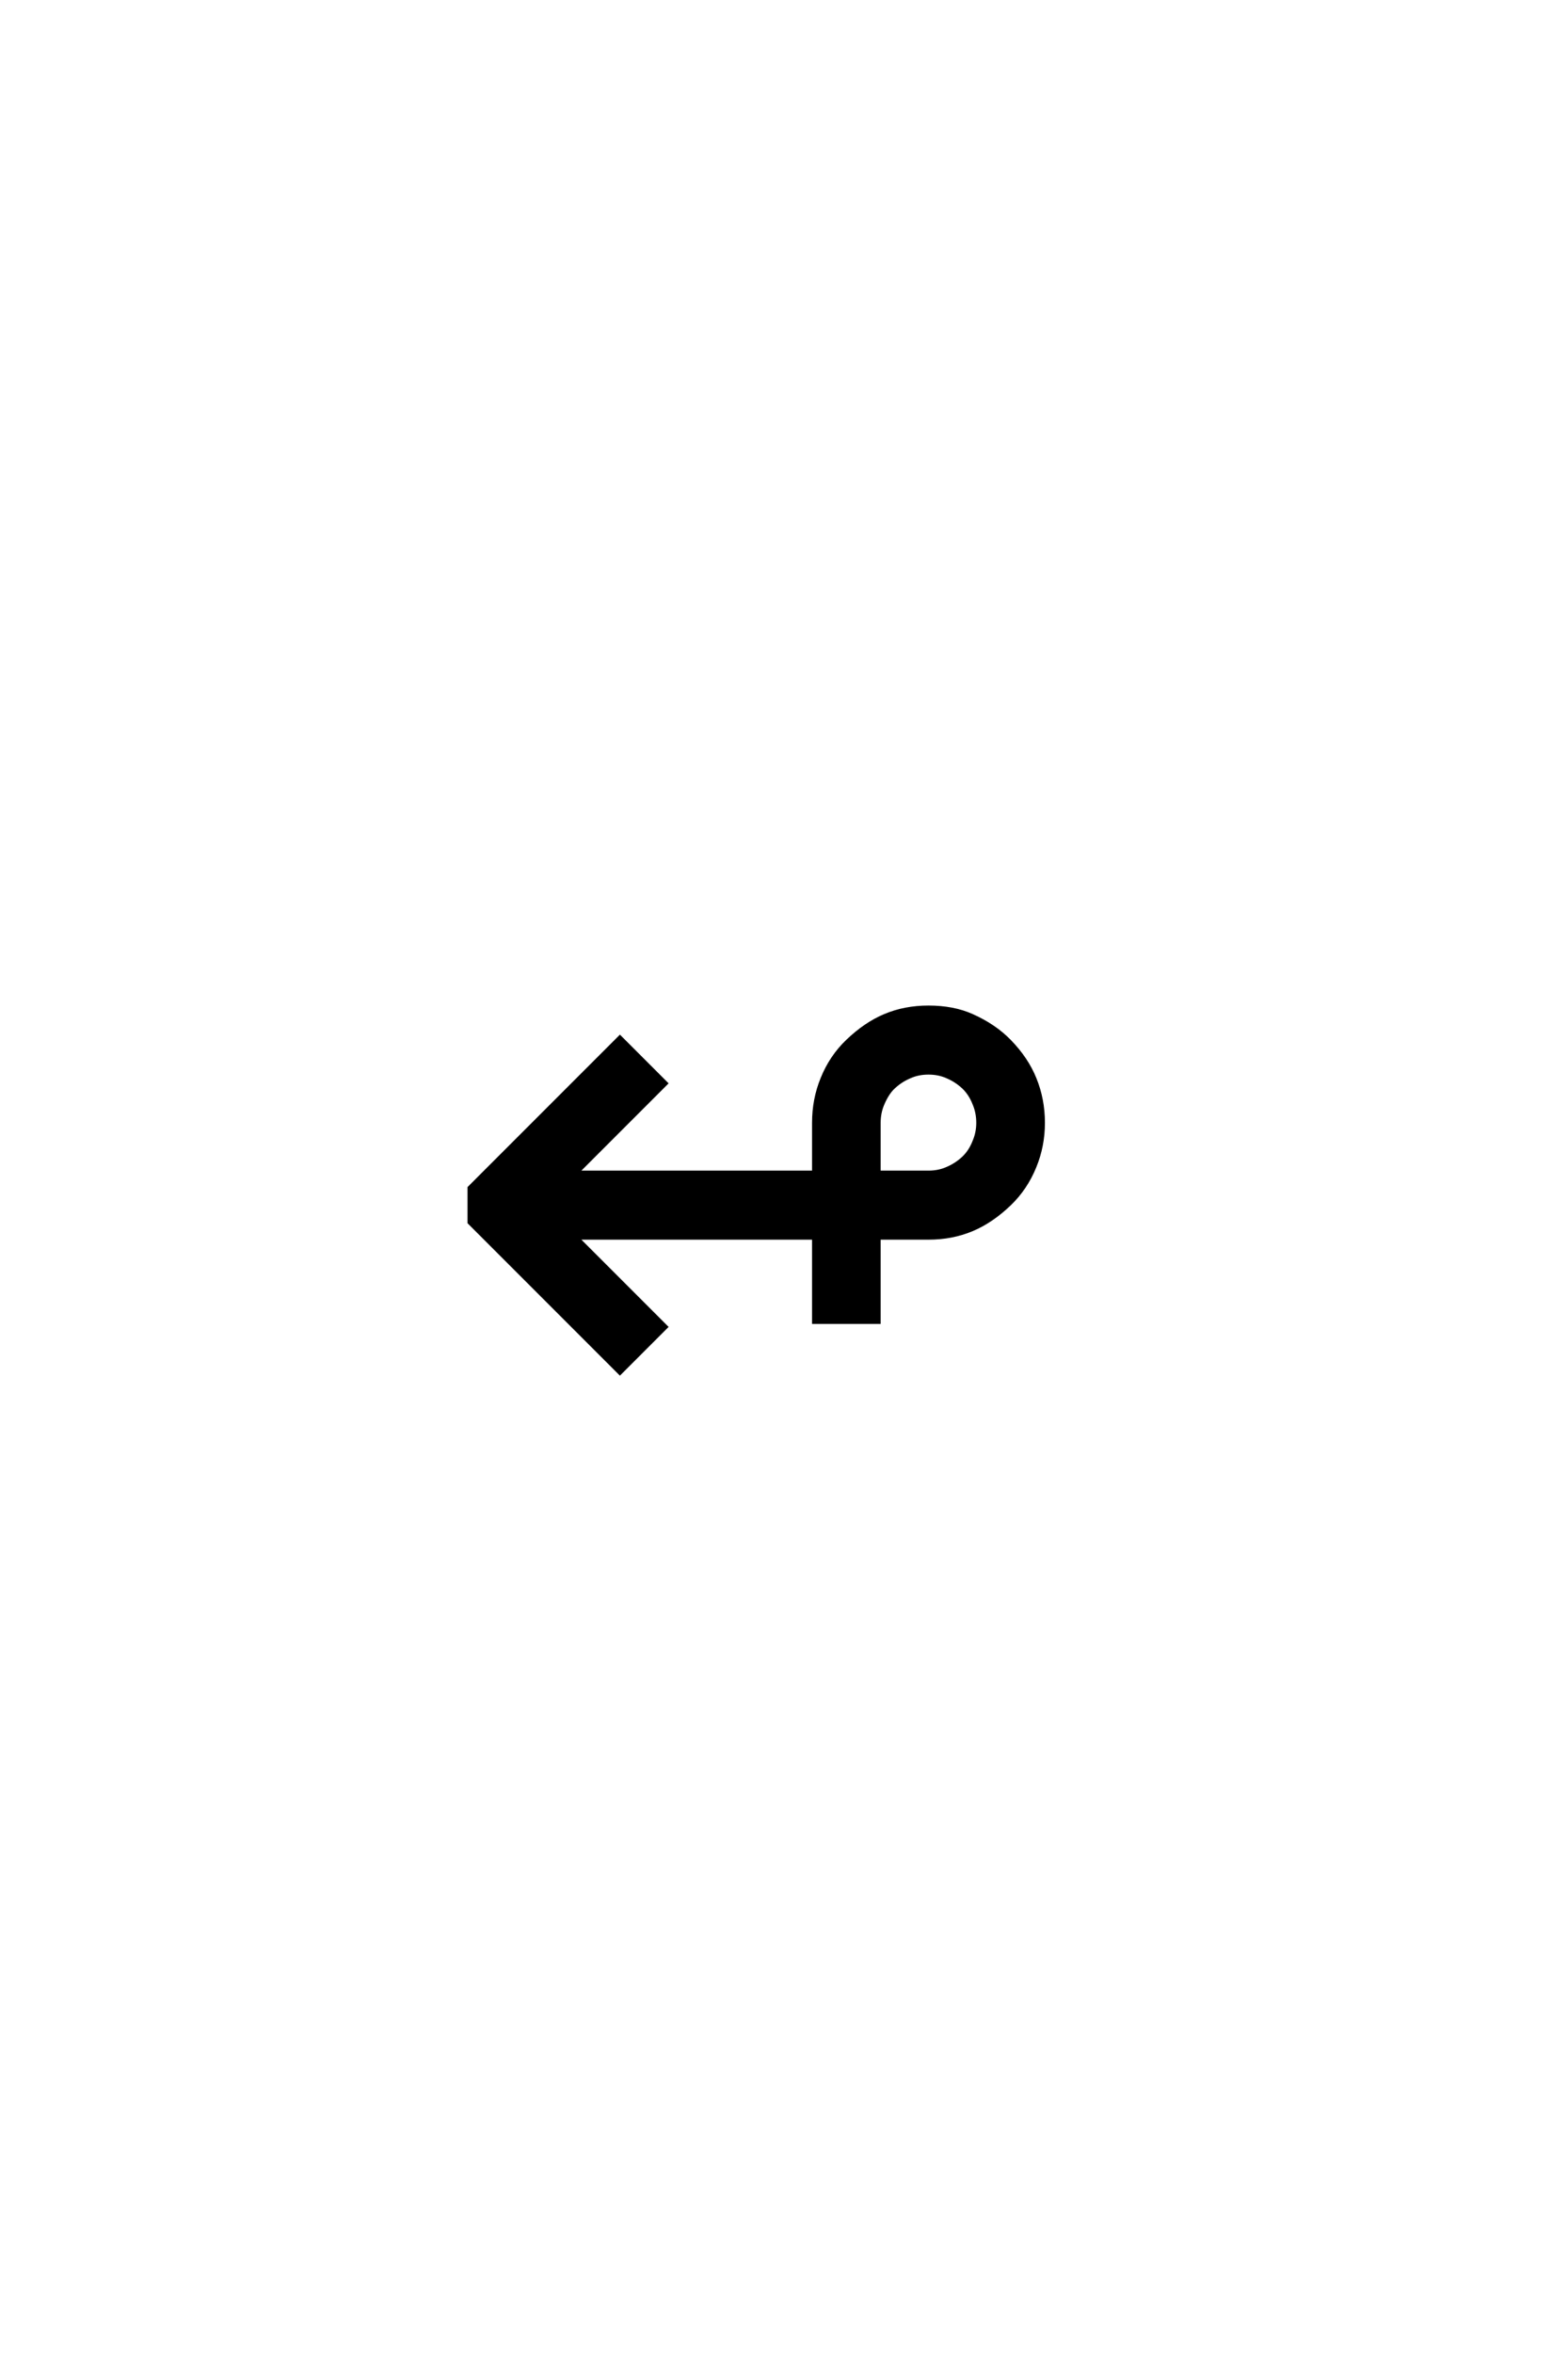 <?xml version='1.0' encoding='UTF-8'?>
<!DOCTYPE svg PUBLIC "-//W3C//DTD SVG 1.0//EN"
"http://www.w3.org/TR/2001/REC-SVG-20010904/DTD/svg10.dtd">

<svg xmlns='http://www.w3.org/2000/svg' version='1.0' width='40.0' height='60.0'>

 <g transform='scale(0.1 -0.1) translate(110.0 -370.0)'>
  <path d='M114.156 71
L126.859 71
Q129.5 71 131.641 71.969
Q133.984 72.953 135.844 74.703
Q137.594 76.375 138.578 78.906
Q139.547 81.156 139.547 83.688
Q139.547 86.328 138.578 88.578
Q137.594 91.109 135.844 92.781
Q133.984 94.531 131.641 95.516
Q129.5 96.484 126.859 96.484
Q124.219 96.484 122.078 95.516
Q119.734 94.531 117.875 92.781
Q116.312 91.312 115.141 88.578
Q114.156 86.328 114.156 83.688
L114.156 71
L114.156 71
M97.656 71
L97.656 83.688
Q97.656 89.656 99.812 94.922
Q102.047 100.484 106.25 104.5
Q110.844 108.891 115.719 110.938
Q120.797 113.094 126.859 113.094
Q133.203 113.094 137.984 110.938
Q143.656 108.406 147.469 104.5
Q151.859 100 153.906 94.922
Q156.062 89.656 156.062 83.688
Q156.062 77.828 153.906 72.562
Q151.656 67 147.469 62.984
Q142.875 58.594 137.984 56.547
Q132.906 54.391 126.859 54.391
L114.156 54.391
L114.156 32.906
L97.656 32.906
L97.656 54.391
L37.109 54.391
L59.859 31.641
L48.141 19.922
L9.766 58.297
L9.766 67.094
L48.141 105.469
L59.859 93.75
L37.109 71
L97.656 71
' style='fill: #000000; stroke: #000000'/>
 </g>
</svg>
